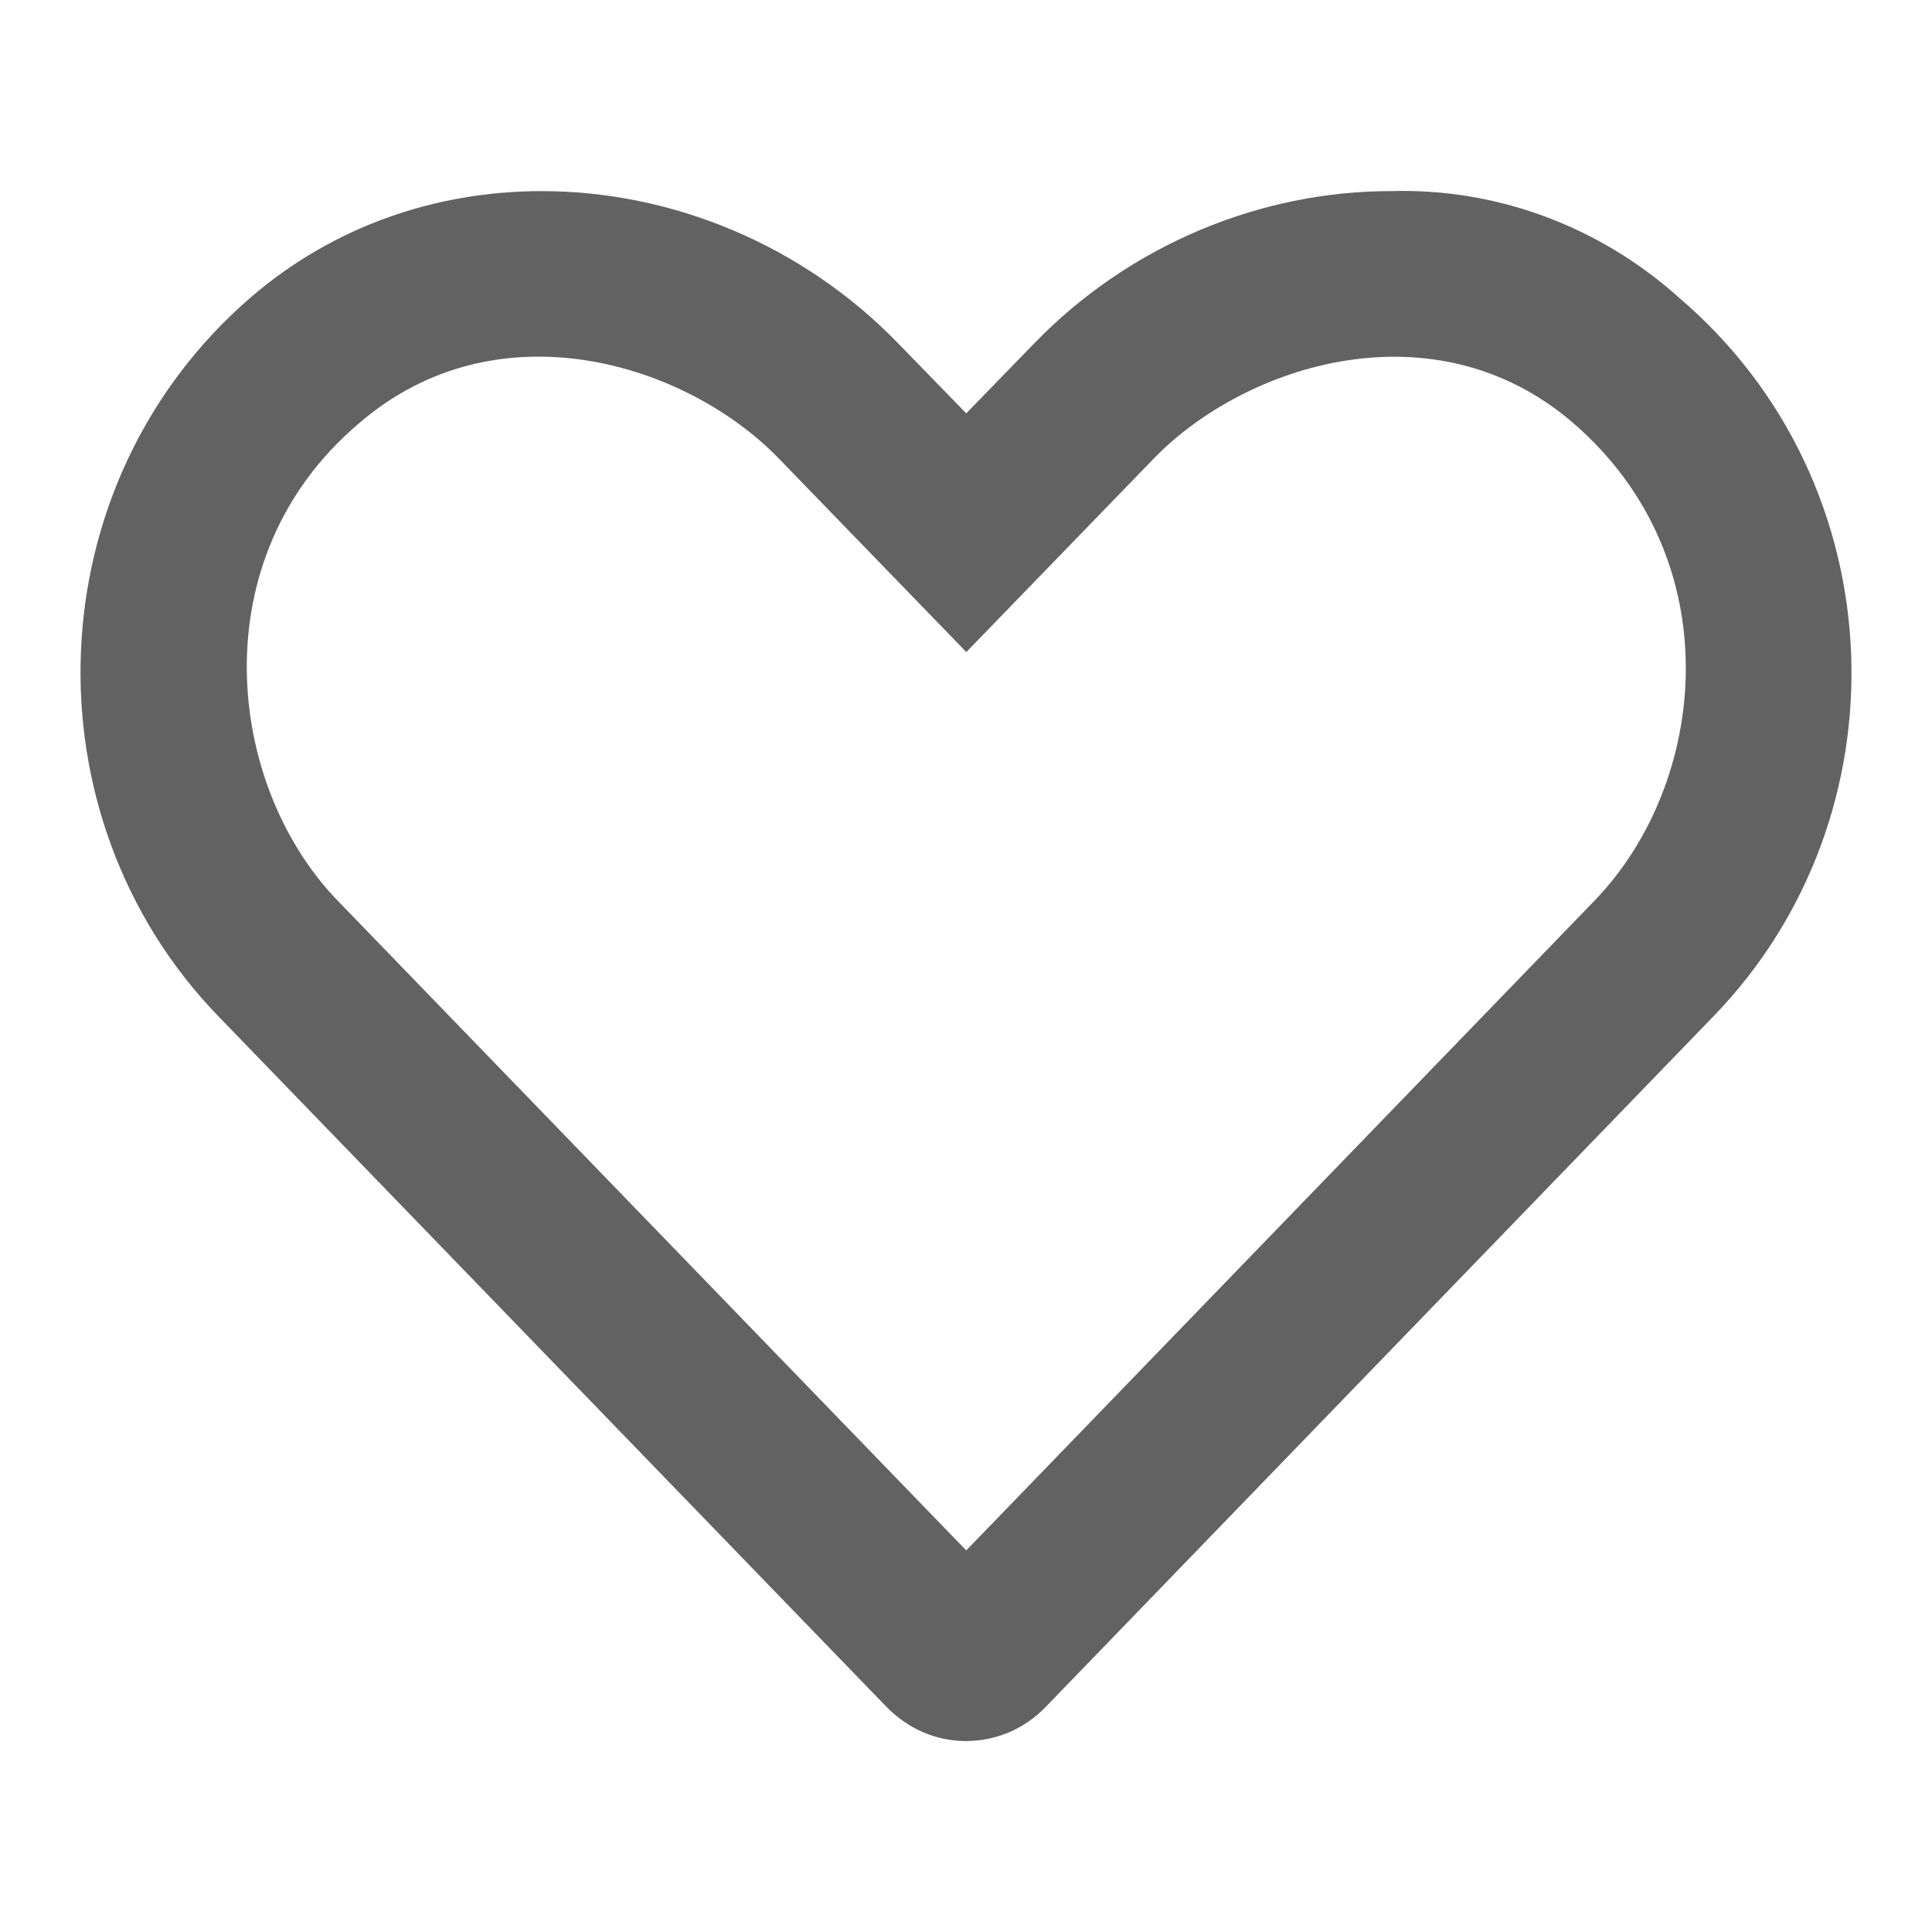 <svg width="24" height="24" viewBox="0 0 24 24" fill="none" xmlns="http://www.w3.org/2000/svg">
<g id="Icon">
<path id="Vector" d="M20.86 3.7C19.859 2.8 18.574 2.335 17.276 2.374C15.665 2.374 14.039 3.036 12.849 4.264L12.003 5.135L11.156 4.264C9.965 3.036 8.341 2.374 6.729 2.374C5.431 2.374 4.148 2.801 3.108 3.7C0.437 6.012 0.304 10.134 2.711 12.623L11.014 21.205C11.289 21.486 11.642 21.628 11.998 21.628C12.356 21.628 12.716 21.488 12.987 21.207L21.286 12.624C23.701 10.132 23.568 6.01 20.86 3.7ZM19.807 11.189L12.003 19.26L4.195 11.189C2.81 9.758 2.481 6.934 4.458 5.26C6.173 3.776 8.524 4.508 9.676 5.697L12.004 8.1L14.332 5.697C15.467 4.525 17.824 3.768 19.549 5.26C21.505 6.956 21.221 9.728 19.807 11.189Z" fill="#626262"/>
</g>
</svg>
